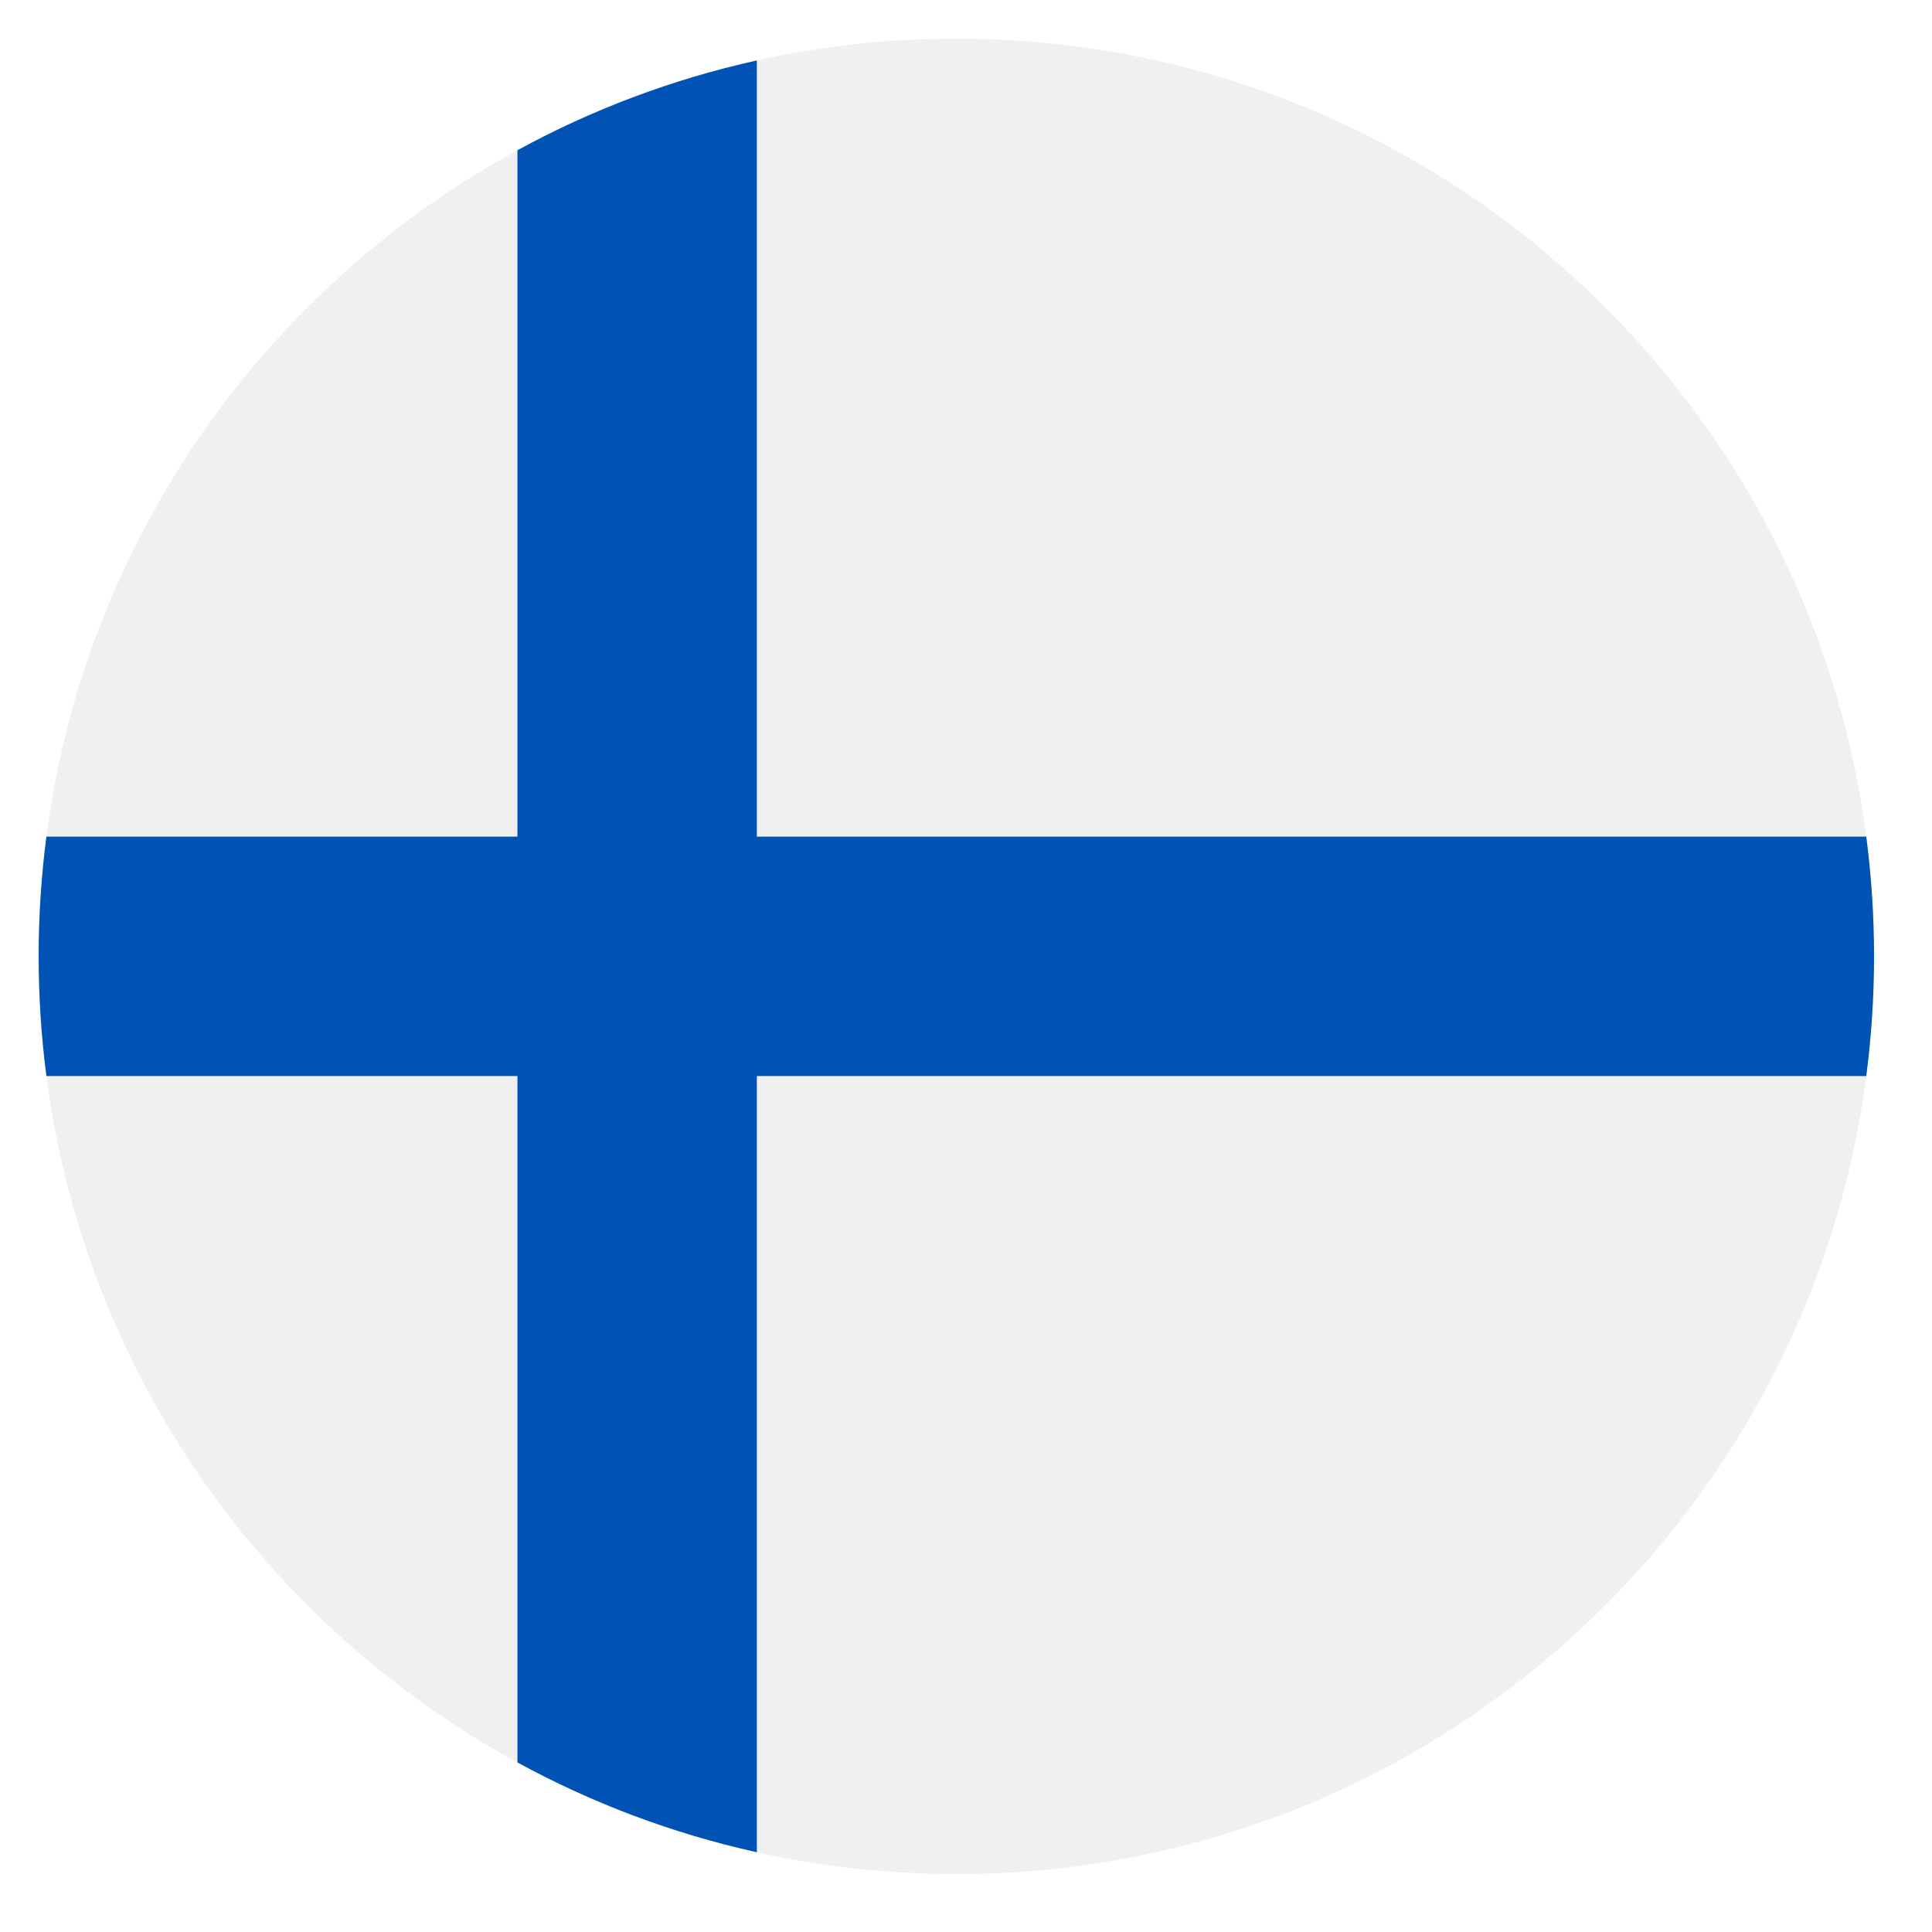 <?xml version="1.0" encoding="UTF-8"?> <svg xmlns="http://www.w3.org/2000/svg" width="100" height="100" viewBox="0 0 100 100" fill="none"><rect width="100" height="100" fill="white"></rect><g clip-path="url(#clip0_877_617)"><path d="M49.5 97C75.734 97 97 75.734 97 49.5C97 23.267 75.734 2 49.5 2C23.267 2 2 23.267 2 49.5C2 75.734 23.267 97 49.5 97Z" fill="#F0F0F0"></path><path d="M96.598 43.304H39.174L39.174 3.129C34.784 4.102 30.623 5.68 26.783 7.776V43.304V43.304H2.402C2.138 45.332 2 47.4 2 49.5C2 51.6 2.138 53.668 2.402 55.696H26.782H26.783V91.224C30.623 93.32 34.784 94.898 39.174 95.871V55.696V55.696H96.598C96.862 53.668 97 51.6 97 49.5C97 47.4 96.862 45.332 96.598 43.304Z" fill="#0052B4"></path></g><defs><clipPath id="clip0_877_617"><rect width="95" height="95" fill="white" transform="translate(2 2)"></rect></clipPath></defs></svg> 